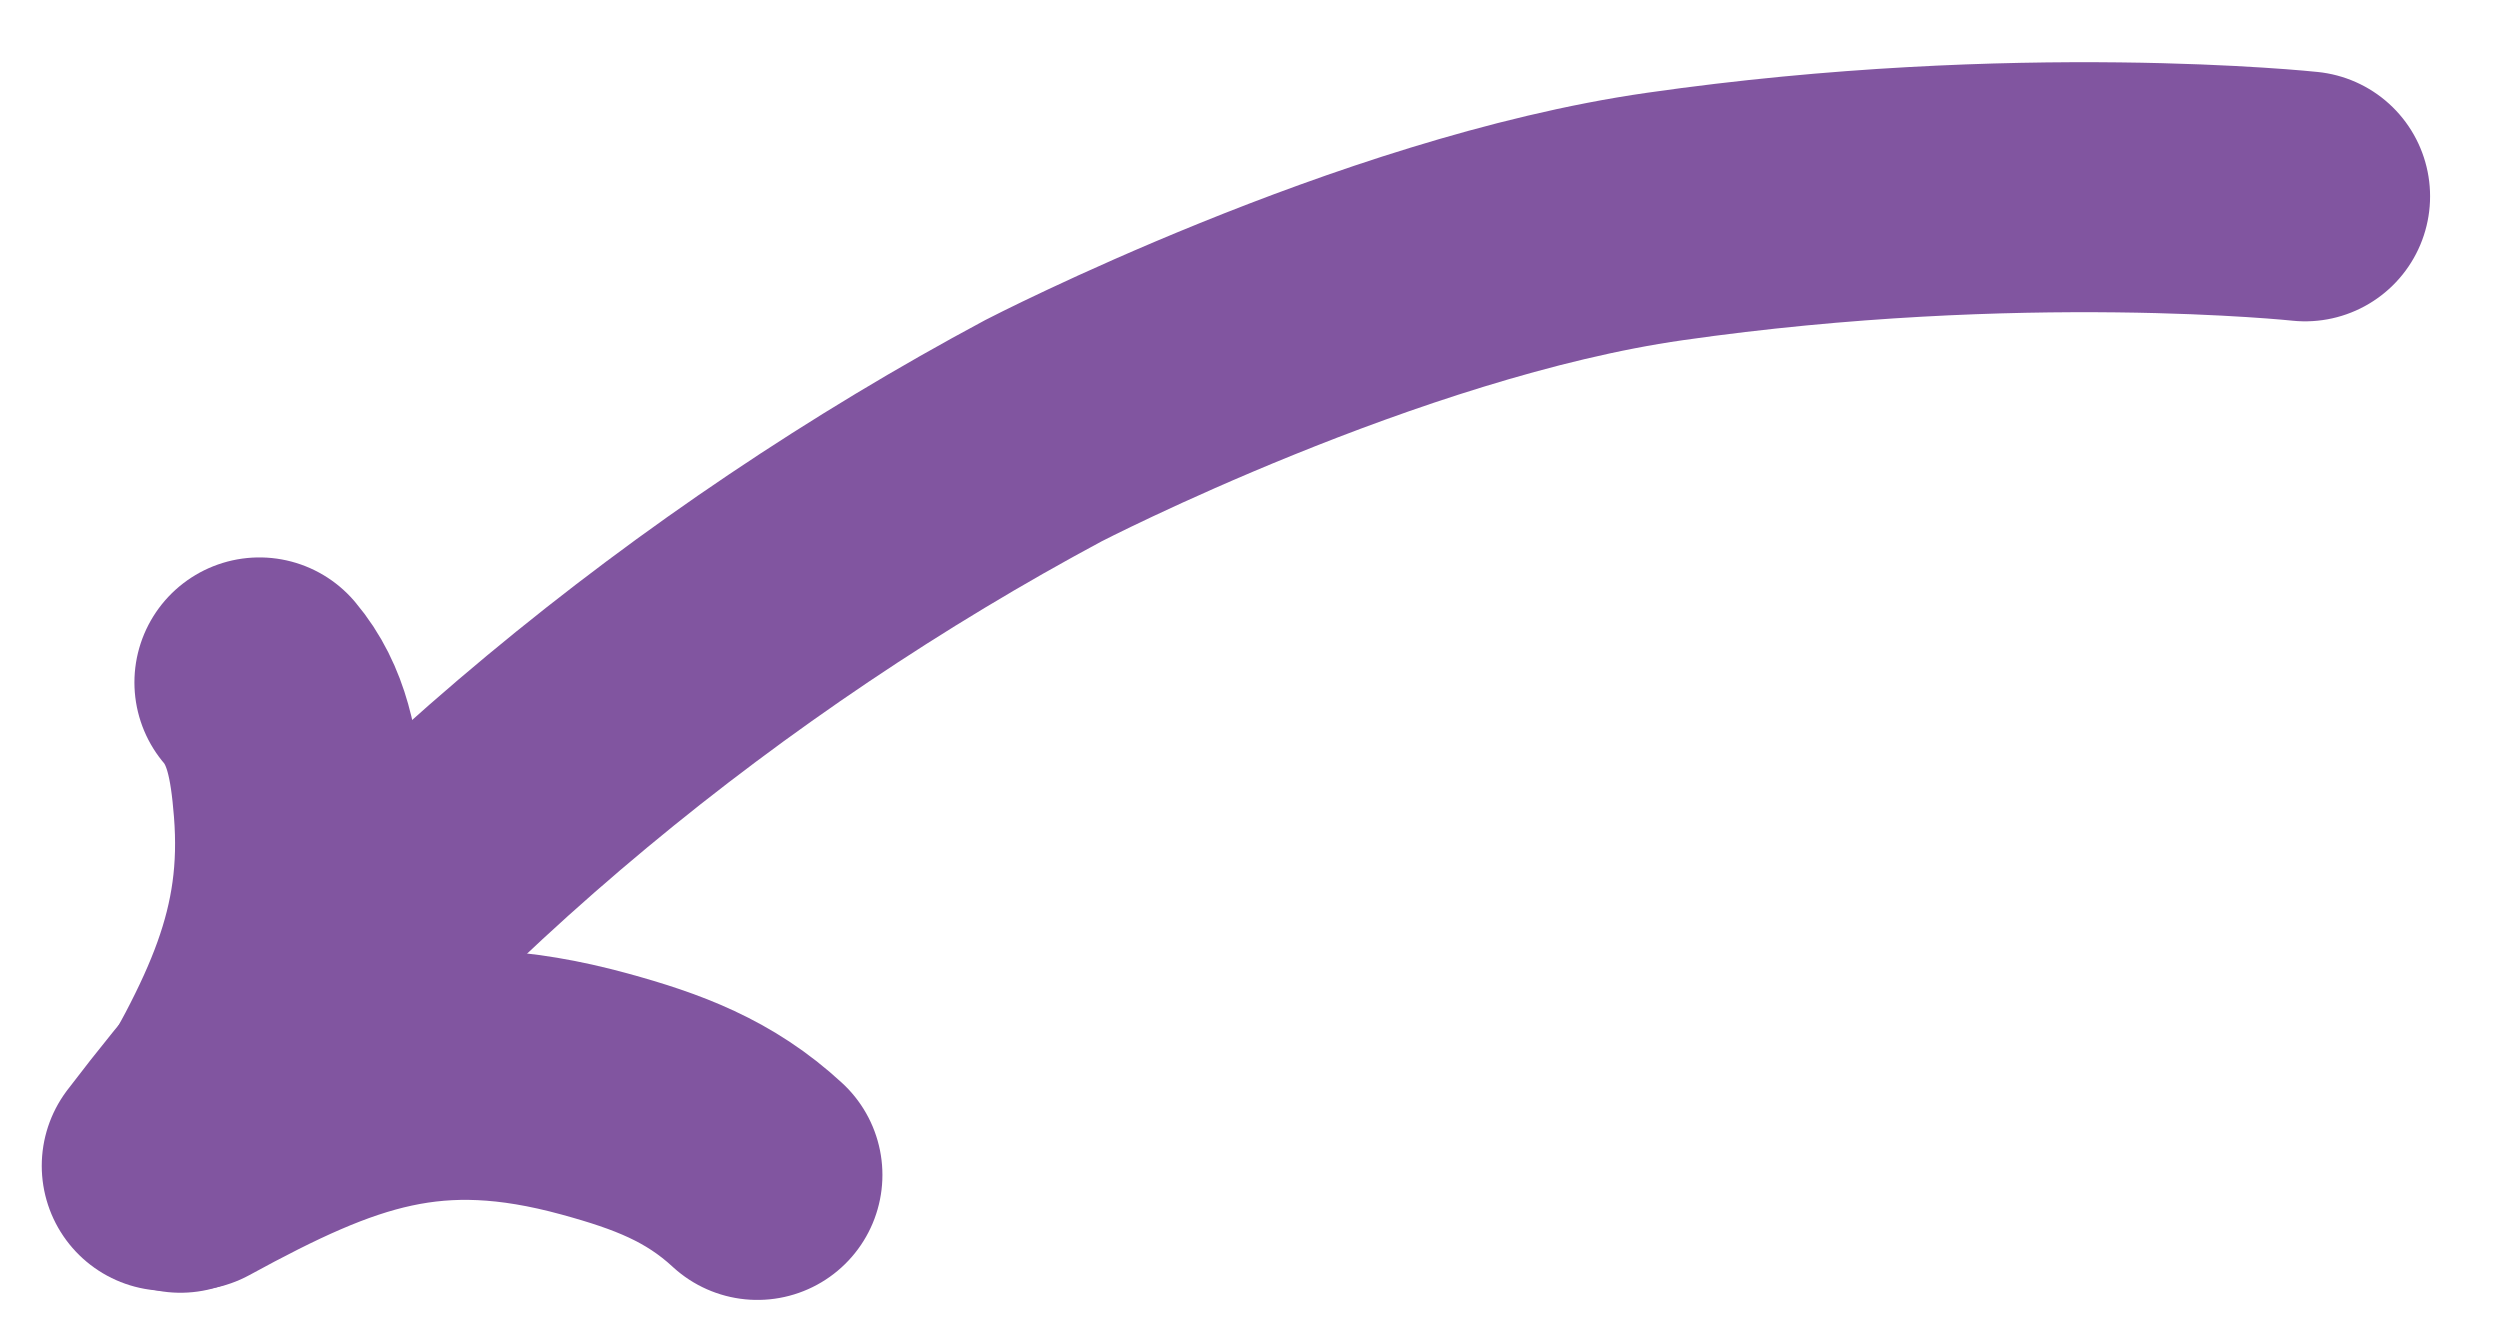 <svg width="30" height="16" viewBox="0 0 30 16" fill="none" xmlns="http://www.w3.org/2000/svg">
<path d="M27.661 2.356C27.661 2.356 24.227 1.989 19.978 2.598C16.544 3.089 12.522 5.168 12.522 5.168C8.542 7.301 4.761 10.364 2.001 13.99" stroke="#8155A0" stroke-width="3" stroke-linecap="round"/>
<path d="M2.275 13.984C4.015 13.034 5.191 12.596 7.132 13.127C7.892 13.335 8.513 13.567 9.089 14.099" stroke="#8155A0" stroke-width="3" stroke-linecap="round"/>
<path d="M2.165 14.013C3.181 12.341 3.707 11.249 3.583 9.685C3.534 9.072 3.445 8.583 3.113 8.189" stroke="#8155A0" stroke-width="3" stroke-linecap="round"/>
</svg>
